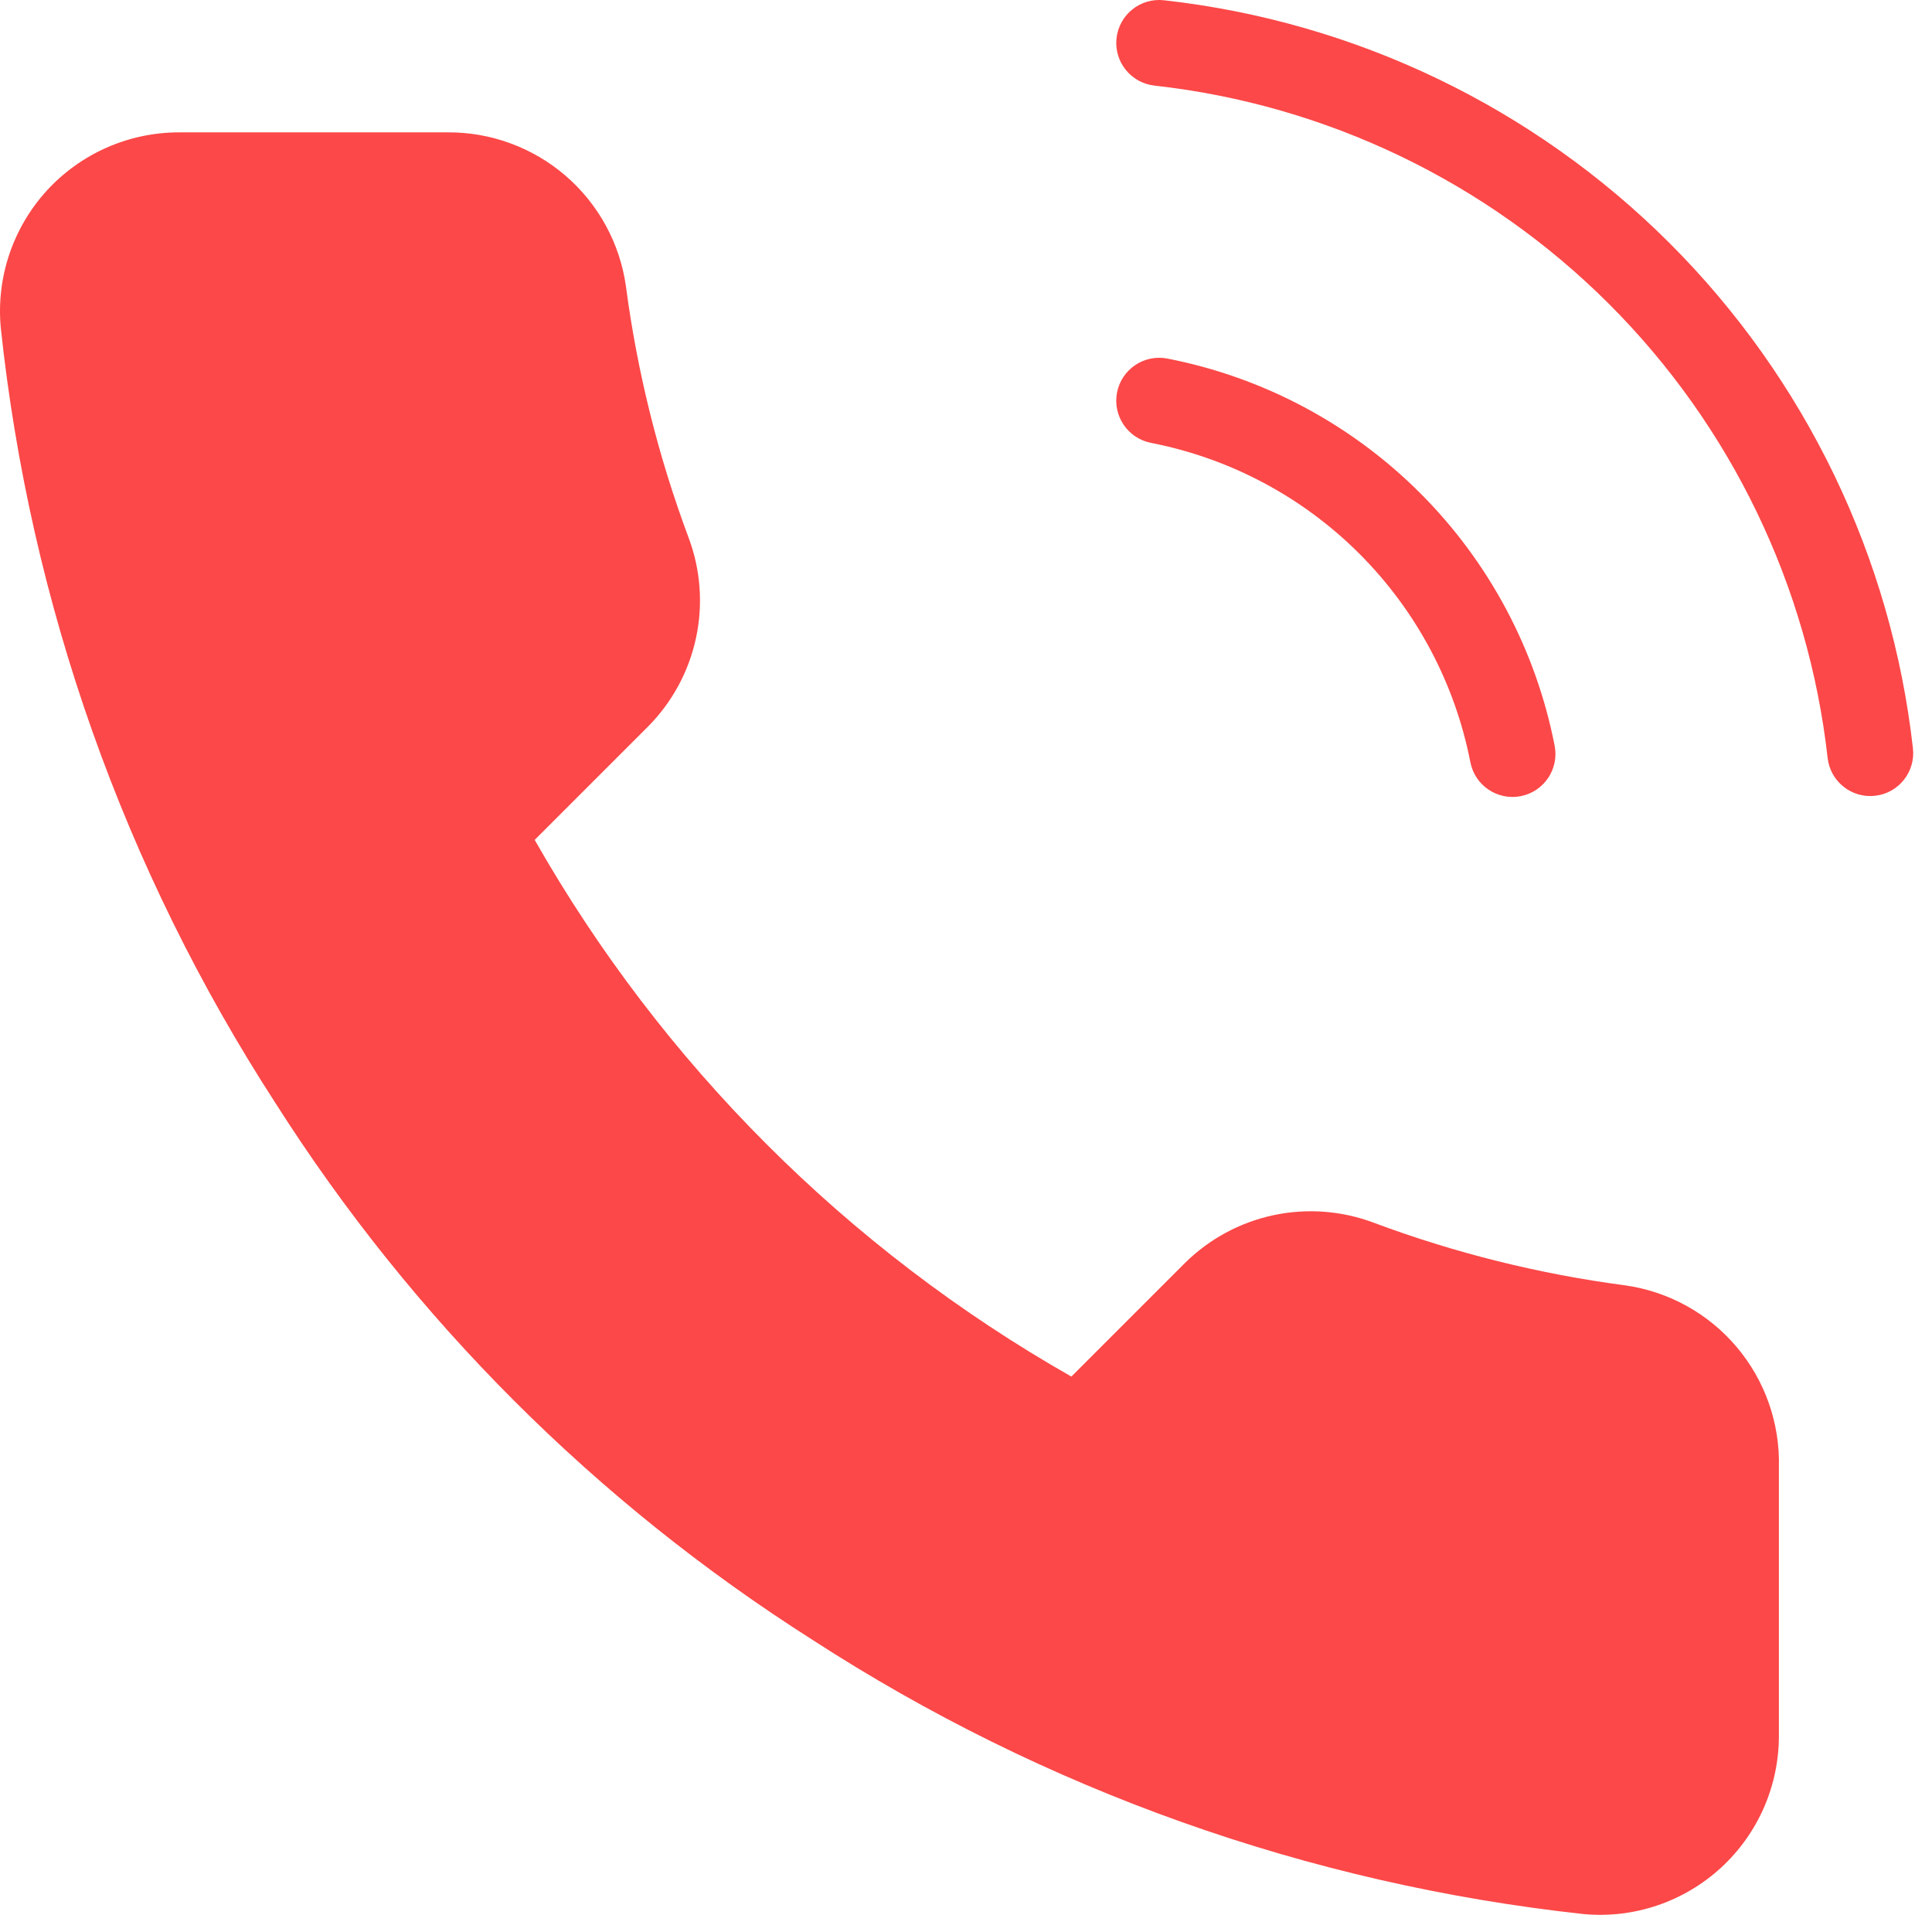 <?xml version="1.0" encoding="UTF-8"?> <svg xmlns="http://www.w3.org/2000/svg" width="45" height="45" viewBox="0 0 45 45" fill="none"><path fill-rule="evenodd" clip-rule="evenodd" d="M27.11 0.006C26.561 -0.055 26.067 0.341 26.006 0.89C25.945 1.439 26.341 1.933 26.89 1.994C30.892 2.439 34.624 4.231 37.473 7.076C40.322 9.922 42.119 13.652 42.569 17.653C42.63 18.202 43.125 18.597 43.674 18.535C44.223 18.474 44.618 17.979 44.556 17.43C44.056 12.978 42.056 8.828 38.886 5.661C35.716 2.495 31.564 0.501 27.11 0.006ZM27.192 8.352C26.649 8.246 26.124 8.6 26.018 9.142C25.913 9.684 26.266 10.209 26.808 10.315C28.648 10.674 30.339 11.573 31.664 12.899C32.989 14.224 33.889 15.915 34.248 17.754C34.353 18.296 34.879 18.65 35.421 18.544C35.963 18.438 36.316 17.913 36.211 17.371C35.776 15.141 34.685 13.091 33.078 11.485C31.471 9.878 29.422 8.787 27.192 8.352ZM41.434 40.417V34.167C41.459 33.145 41.108 32.15 40.447 31.37C39.786 30.59 38.862 30.08 37.85 29.938C35.85 29.674 33.886 29.185 31.996 28.479C31.25 28.199 30.44 28.138 29.661 28.304C28.882 28.471 28.167 28.857 27.6 29.417L24.954 32.063C19.739 29.097 15.42 24.778 12.454 19.563L15.1 16.917C15.66 16.35 16.046 15.635 16.212 14.856C16.379 14.077 16.318 13.267 16.038 12.521C15.332 10.631 14.843 8.667 14.579 6.667C14.438 5.666 13.937 4.75 13.171 4.091C12.404 3.432 11.424 3.073 10.413 3.083H4.163C3.584 3.084 3.012 3.205 2.483 3.439C1.954 3.672 1.479 4.014 1.089 4.441C0.699 4.868 0.403 5.372 0.218 5.92C0.033 6.468 -0.035 7.049 0.017 7.625C0.701 14.065 2.892 20.253 6.413 25.688C9.611 30.721 13.879 34.989 18.913 38.188C24.323 41.696 30.481 43.887 36.892 44.583C37.47 44.636 38.052 44.567 38.602 44.381C39.151 44.195 39.656 43.896 40.084 43.504C40.511 43.112 40.852 42.635 41.085 42.103C41.317 41.571 41.436 40.997 41.434 40.417Z" fill="#FC4848"></path></svg> 